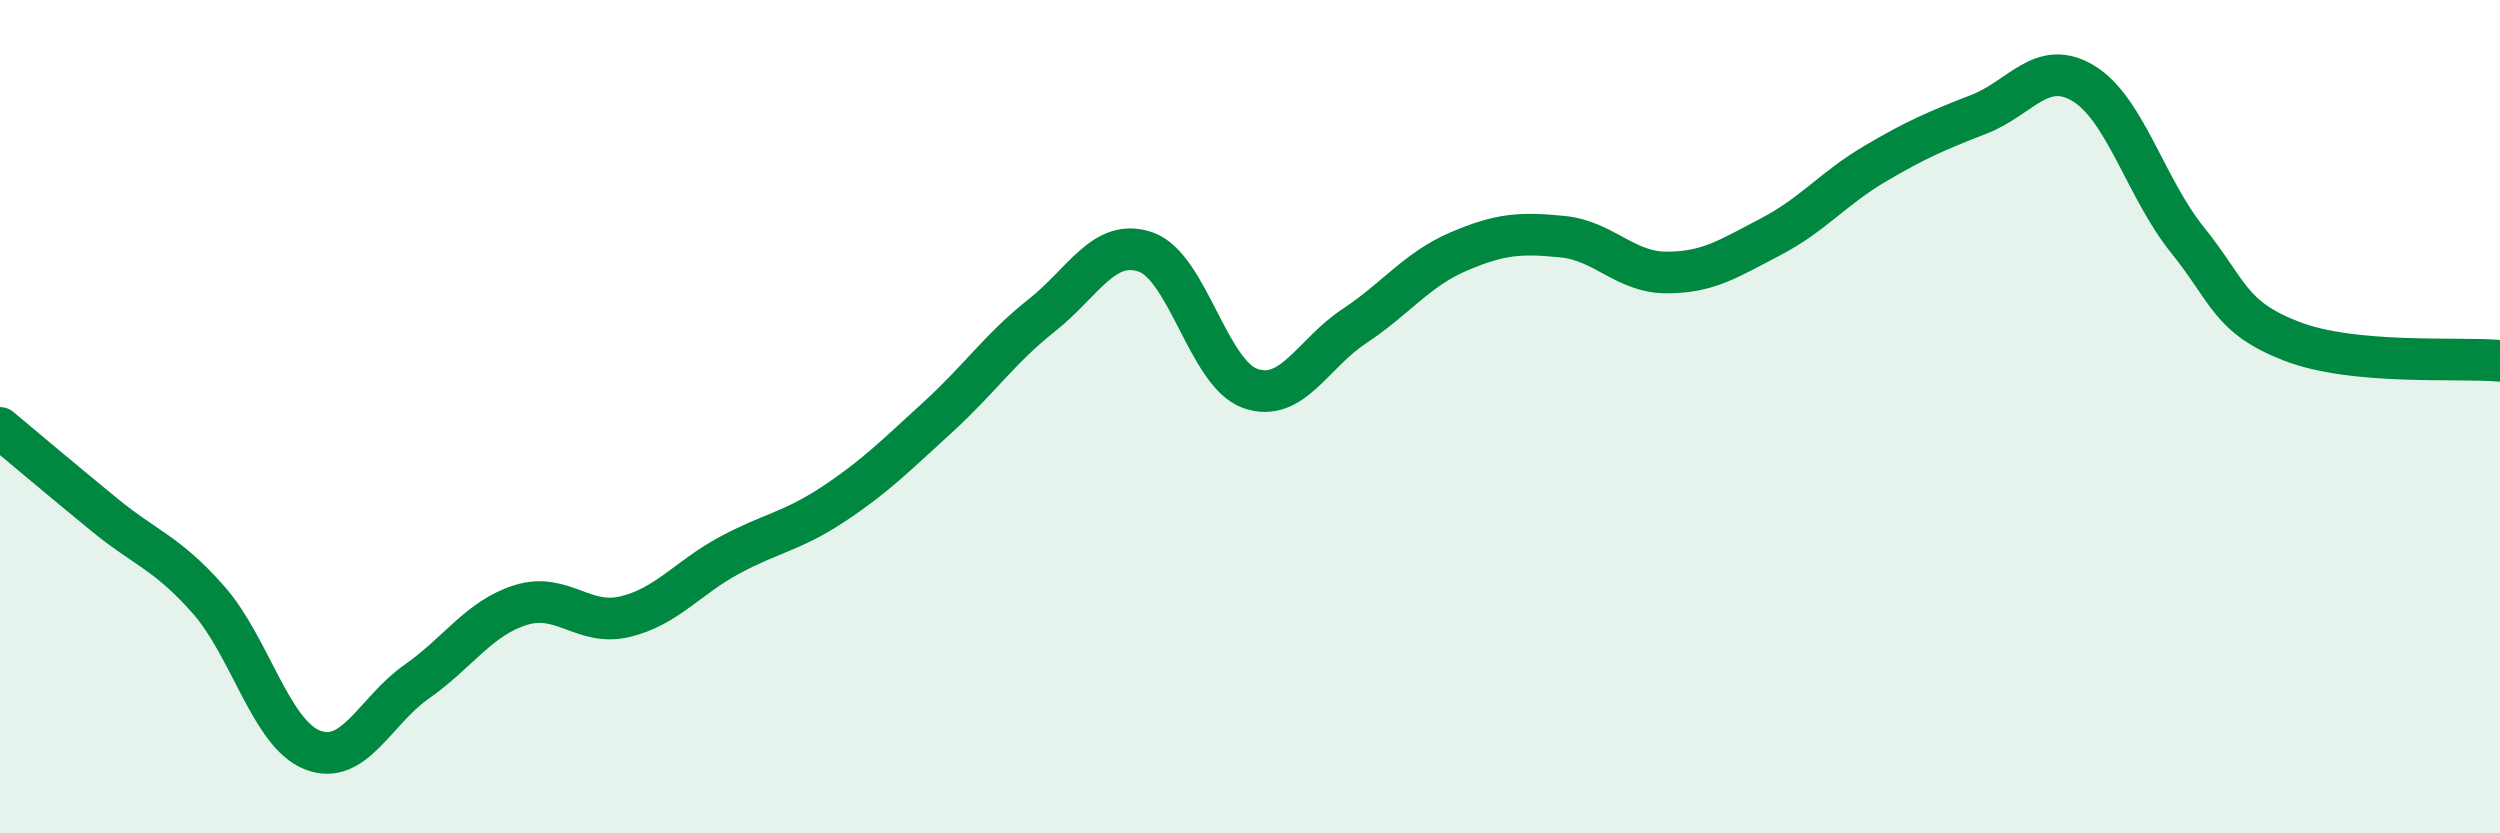 
    <svg width="60" height="20" viewBox="0 0 60 20" xmlns="http://www.w3.org/2000/svg">
      <path
        d="M 0,10.27 C 0.5,10.69 1.5,11.53 2.5,12.35 C 3.5,13.17 4,13.26 5,14.39 C 6,15.52 6.5,17.61 7.5,18 C 8.5,18.39 9,17.06 10,16.36 C 11,15.66 11.5,14.83 12.5,14.52 C 13.5,14.21 14,15.04 15,14.8 C 16,14.56 16.5,13.87 17.5,13.33 C 18.5,12.79 19,12.76 20,12.1 C 21,11.44 21.5,10.93 22.5,10.02 C 23.5,9.11 24,8.36 25,7.57 C 26,6.78 26.5,5.7 27.5,6.05 C 28.5,6.4 29,8.96 30,9.32 C 31,9.68 31.5,8.49 32.5,7.83 C 33.5,7.17 34,6.47 35,6.04 C 36,5.61 36.5,5.58 37.5,5.68 C 38.5,5.78 39,6.54 40,6.54 C 41,6.54 41.5,6.2 42.5,5.68 C 43.5,5.16 44,4.52 45,3.93 C 46,3.34 46.5,3.13 47.5,2.74 C 48.5,2.35 49,1.4 50,2 C 51,2.6 51.5,4.52 52.5,5.76 C 53.5,7 53.5,7.61 55,8.19 C 56.5,8.77 59,8.57 60,8.66L60 20L0 20Z"
        fill="#008740"
        opacity="0.1"
        stroke-linecap="round"
        stroke-linejoin="round"
      />
      <path
        d="M 0,10.27 C 0.5,10.69 1.5,11.53 2.5,12.35 C 3.5,13.17 4,13.26 5,14.39 C 6,15.52 6.5,17.61 7.5,18 C 8.5,18.39 9,17.06 10,16.36 C 11,15.66 11.5,14.83 12.5,14.52 C 13.5,14.21 14,15.04 15,14.8 C 16,14.56 16.5,13.87 17.5,13.33 C 18.5,12.79 19,12.76 20,12.1 C 21,11.44 21.5,10.93 22.5,10.02 C 23.5,9.11 24,8.36 25,7.57 C 26,6.78 26.5,5.7 27.5,6.05 C 28.5,6.4 29,8.96 30,9.32 C 31,9.68 31.5,8.49 32.5,7.83 C 33.5,7.17 34,6.47 35,6.04 C 36,5.61 36.5,5.58 37.5,5.68 C 38.5,5.78 39,6.54 40,6.54 C 41,6.54 41.5,6.2 42.5,5.68 C 43.5,5.16 44,4.52 45,3.93 C 46,3.34 46.5,3.13 47.5,2.74 C 48.5,2.35 49,1.4 50,2 C 51,2.6 51.5,4.52 52.5,5.76 C 53.5,7 53.5,7.61 55,8.19 C 56.5,8.77 59,8.57 60,8.66"
        stroke="#008740"
        stroke-width="1"
        fill="none"
        stroke-linecap="round"
        stroke-linejoin="round"
      />
    </svg>
  
